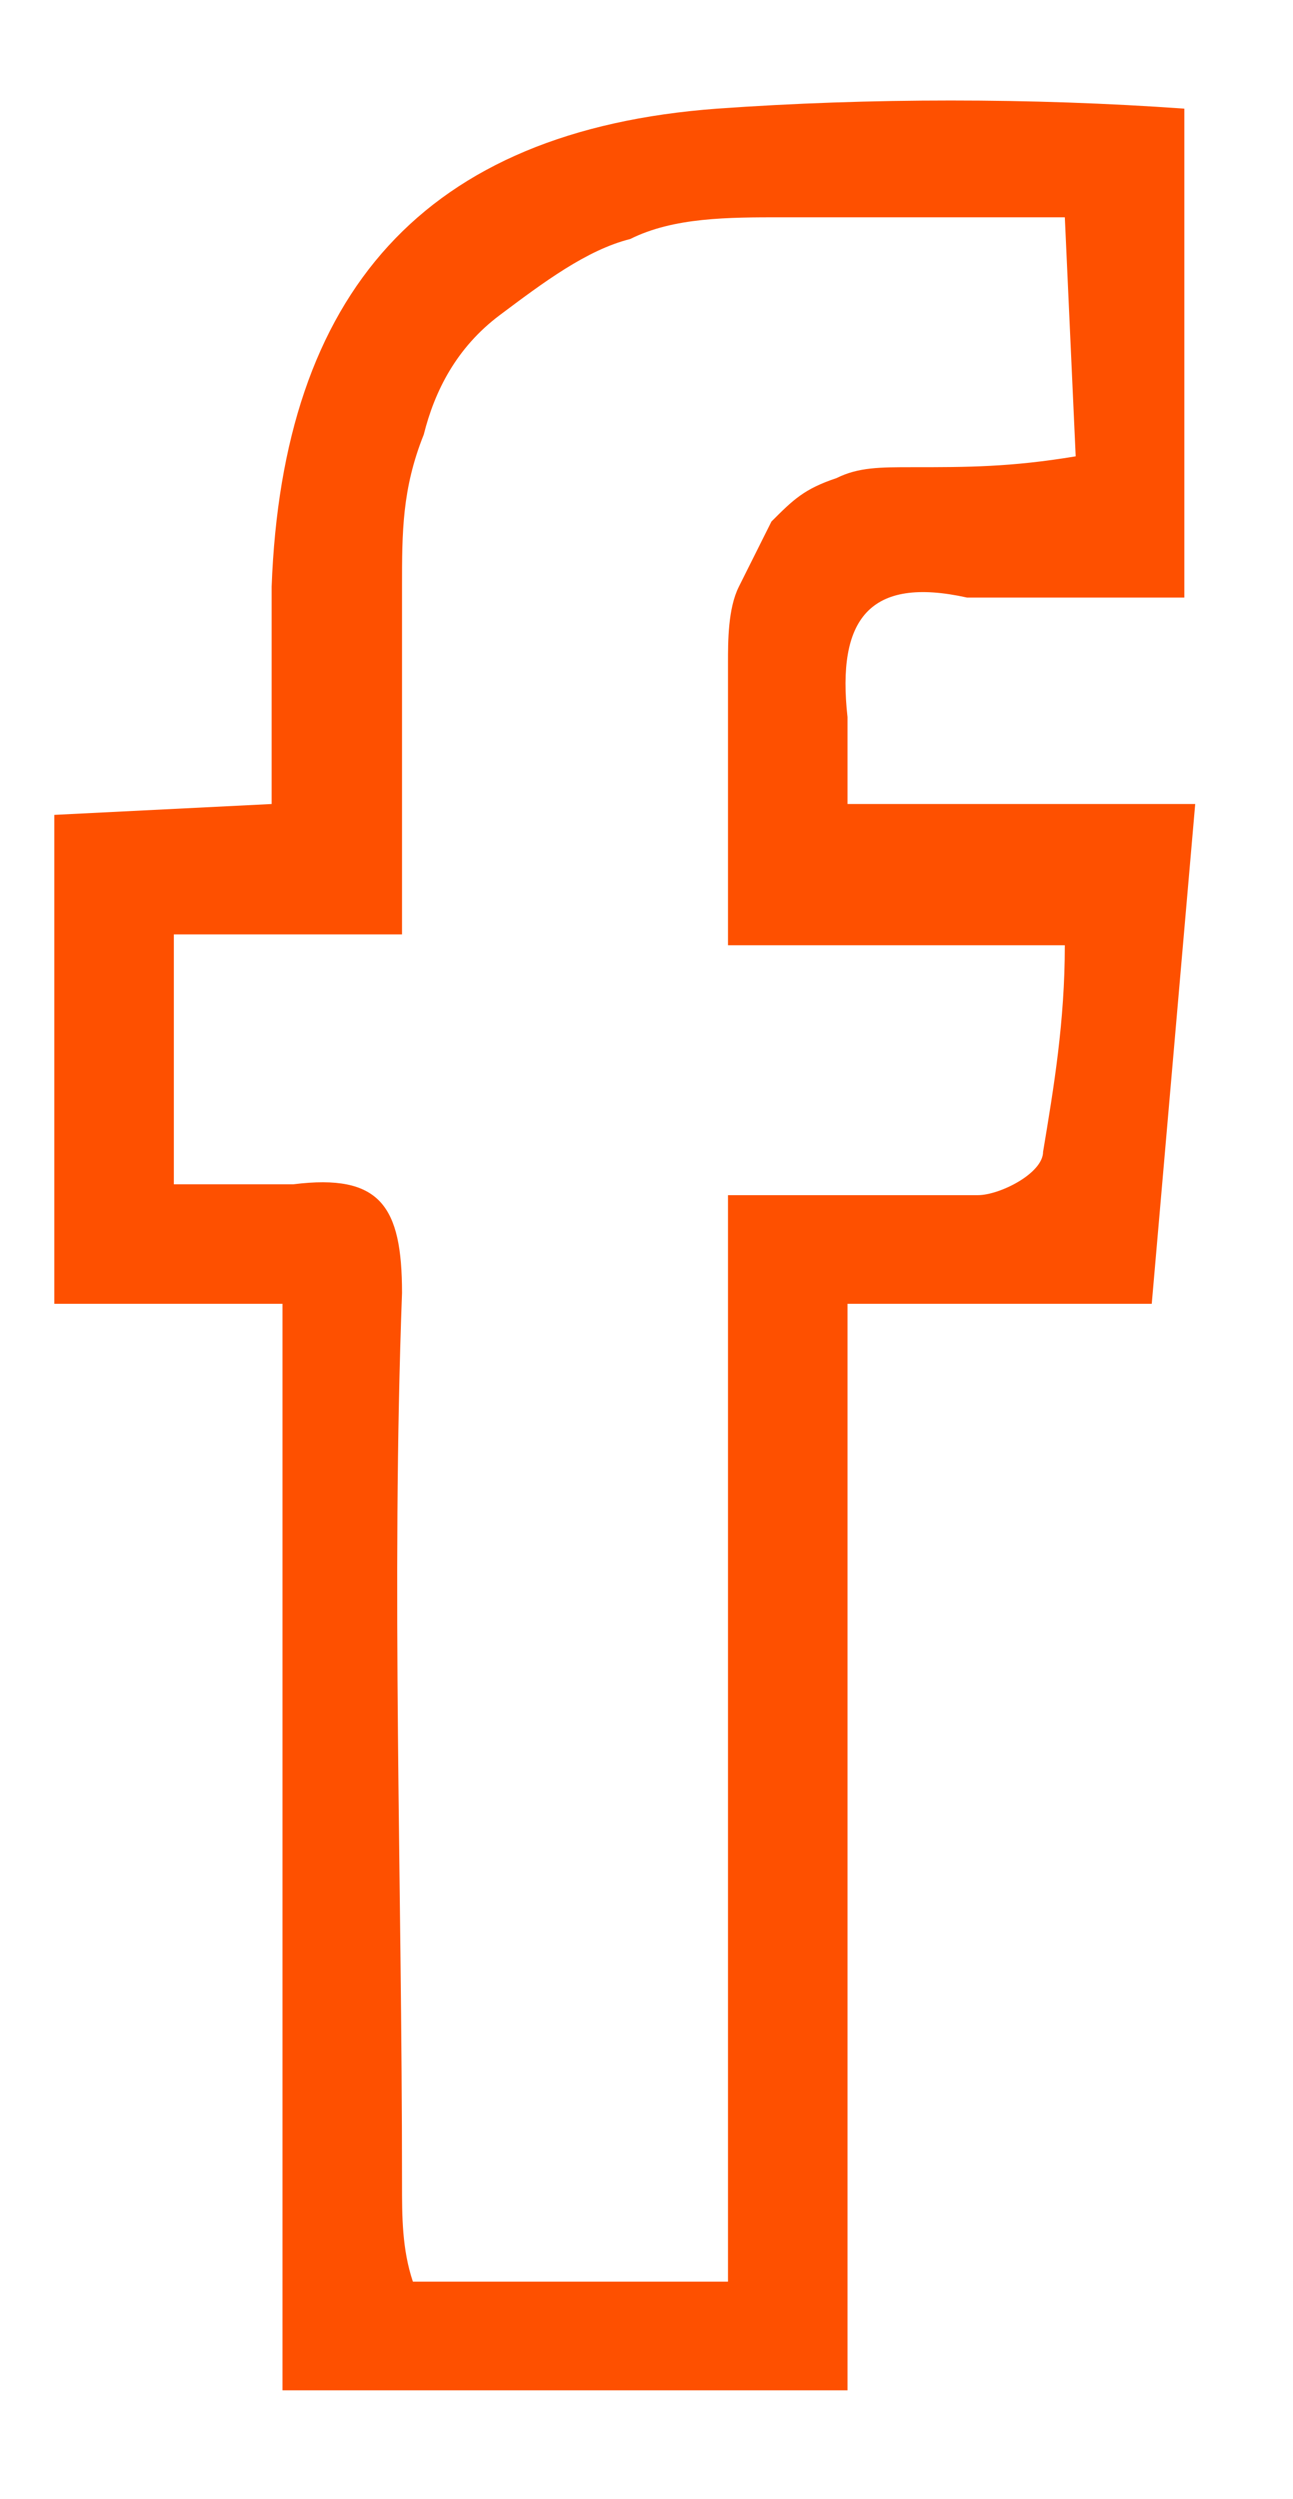 <?xml version="1.0" encoding="utf-8"?>
<!-- Generator: Adobe Illustrator 27.2.0, SVG Export Plug-In . SVG Version: 6.00 Build 0)  -->
<svg version="1.1" id="Layer_1" xmlns="http://www.w3.org/2000/svg" xmlns:xlink="http://www.w3.org/1999/xlink" x="0px" y="0px"
	 viewBox="0 0 11.9 23" style="enable-background:new 0 0 11.9 23;" xml:space="preserve">
<style type="text/css">
	.st0{fill:#FE5000;}
</style>
<path class="st0" d="M7.8,12V22H2.6v-10L0.5,12V7.5l2-0.1c0-0.7,0-1.3,0-2c0.1-2.7,1.4-4.2,4.1-4.4c1.4-0.1,2.9-0.1,4.3,0v4.5
	c-0.7,0-1.3,0-2,0C8,5.3,7.7,5.7,7.8,6.6c0,0.3,0,0.5,0,0.8H11L10.6,12L7.8,12z M9.8,2C8.9,2,8,2,7.2,2C6.7,2,6.2,2,5.8,2.2
	C5.4,2.3,5,2.6,4.6,2.9S4,3.6,3.9,4C3.7,4.5,3.7,4.9,3.7,5.4c0,1,0,2,0,3.2H1.6v2.3c0.4,0,0.7,0,1.1,0c0.8-0.1,1,0.2,1,1
	c-0.1,2.7,0,5.4,0,8.2c0,0.3,0,0.6,0.1,0.9h2.9v-10c0.8,0,1.5,0,2.3,0c0.2,0,0.6-0.2,0.6-0.4c0.1-0.6,0.2-1.2,0.2-1.9H6.7
	c0-0.9,0-1.7,0-2.6c0-0.2,0-0.5,0.1-0.7c0.1-0.2,0.2-0.4,0.3-0.6c0.2-0.2,0.3-0.3,0.6-0.4c0.2-0.1,0.4-0.1,0.7-0.1
	c0.5,0,0.9,0,1.5-0.1L9.8,2z"/>
</svg>
